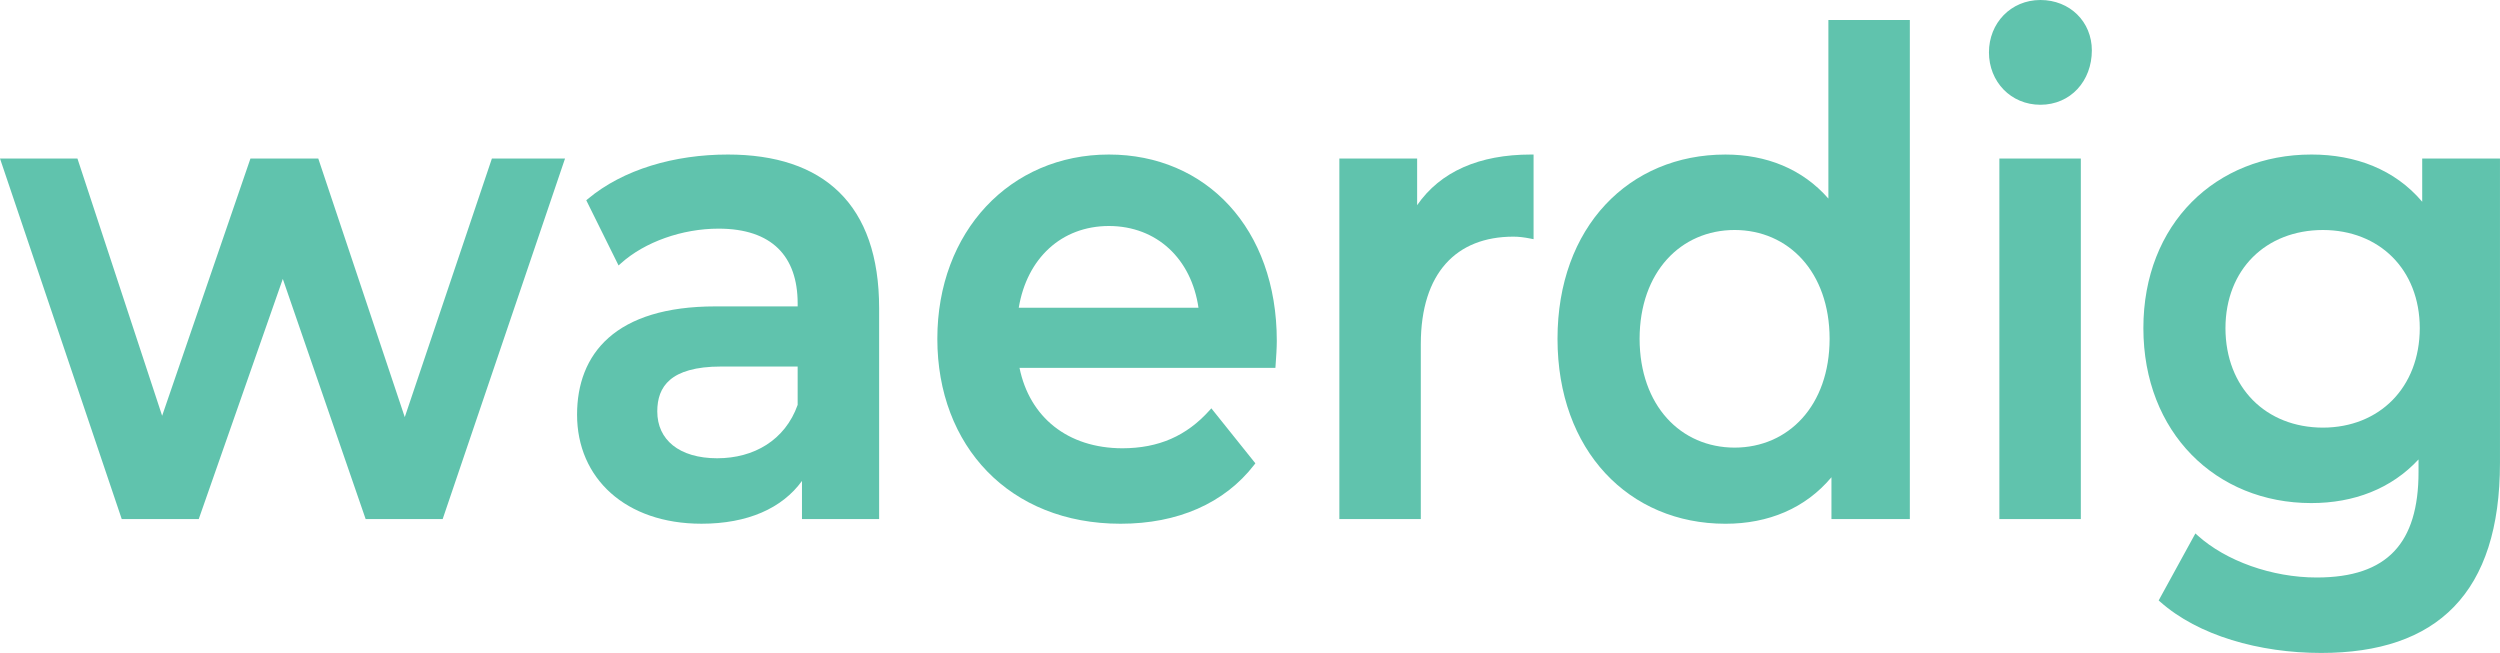 <?xml version="1.0" encoding="UTF-8"?>
<svg id="a" data-name="Layer 1" xmlns="http://www.w3.org/2000/svg" viewBox="0 0 2048.39 535.01">
  <polygon points="460.19 129.9 403.04 129.9 331.65 341.77 260.78 129.9 205.21 129.9 132.85 340.68 63.45 129.9 0 129.9 99.75 425.31 162.84 425.31 231.72 228.53 299.6 425.31 362.7 425.31 462.96 129.9 460.19 129.9" fill="#60c3ad" stroke-width="0"/>
  <g>
    <path d="M596.33,126.62h-.02c-43.55.01-85.64,12.08-114.76,36.48l-1.19,1,26.46,53.41,1.95-1.74c19.59-17.6,50.31-28.42,79.95-28.42h.06c22.02,0,38.13,5.77,48.76,16.15,10.63,10.38,16.02,25.6,16.03,45.17v2.38h-67.3c-40.96,0-69.36,9.62-87.55,25.67-18.2,16.05-25.92,38.42-25.9,63.09-.01,25.88,9.89,48.32,27.65,64.18,17.74,15.86,43.24,25.13,74.25,25.13h.11c37.66,0,66-12.6,82.27-35.05v31.23h63.22v-172.81c.01-42.36-11.28-73.95-32.6-94.88-21.31-20.93-52.41-30.99-91.37-30.99M587.77,375.49c-15.75,0-28.1-3.88-36.42-10.55-8.32-6.68-12.79-16.09-12.81-27.85.02-10.31,2.74-19.27,10.41-25.85,7.68-6.58,20.74-10.92,41.82-10.92h62.79v31.44c-10.34,28.99-35.89,43.67-65.79,43.72" fill="#60c3ad" stroke-width="0"/>
    <path d="M908.62,126.62h-.03c-40.44-.01-75.65,15.78-100.69,42.59-25.04,26.8-39.89,64.56-39.89,108.39,0,43.83,14.73,81.76,40.92,108.7,26.18,26.94,63.78,42.83,109.16,42.83h.12c46.61,0,84.94-16.61,109.44-48.26l.95-1.24-36.08-45.07-1.56,1.74c-18.77,20.89-41.65,30.96-71.33,31-45.01-.09-76.06-25.61-84.29-65.89h209.66l.14-1.83c.51-6.58,1.01-14.78,1.01-20.34,0-45.98-14.45-84.16-38.94-110.84-24.47-26.67-58.94-41.78-98.59-41.78M834.72,252.15c6.73-40.47,34.94-66.92,73.86-66.98,39.42.06,67.62,27.04,73.4,66.98h-147.26Z" fill="#60c3ad" stroke-width="0"/>
    <path d="M1254.38,126.62c-42.28,0-74.21,13.93-93.24,41.49v-38.22h-63.73v295.42h66.74v-143.34c0-29.43,7.45-51.41,20.52-66.01,13.08-14.59,31.88-22.04,55.33-22.06,4.35,0,8.72.52,14.18,1.6l2.37.47v-69.35h-2.16Z" fill="#60c3ad" stroke-width="0"/>
    <path d="M1564.84,16.38h-66.74v146.32c-21.3-24.4-51.05-36.07-84.3-36.07h-.08c-39.41,0-73.89,14.82-98.43,41.16-24.55,26.33-39.14,64.11-39.13,109.83,0,45.72,14.58,83.63,39.13,110.09,24.53,26.47,59,41.43,98.4,41.43h.13c35.15,0,65.46-12.67,86.79-38.1v34.28h64.23V16.38ZM1421.26,366.76c-44.05-.07-77.74-34.31-77.85-89.16.1-54.85,33.79-89.09,77.85-89.16,44.06.07,77.75,34.31,77.85,89.16-.11,54.84-33.79,89.08-77.85,89.16" fill="#60c3ad" stroke-width="0"/>
    <path d="M1671.83,0h-.02c-12.06,0-22.65,4.73-30.17,12.48-7.52,7.74-11.99,18.49-11.98,30.44,0,11.95,4.46,22.7,11.98,30.45,7.51,7.74,18.09,12.47,30.15,12.47h.02c12.33,0,22.94-4.88,30.39-12.91,7.46-8.04,11.77-19.18,11.77-31.64,0-11.69-4.48-22.06-12.02-29.45C1694.43,4.43,1683.86,0,1671.83,0" fill="#60c3ad" stroke-width="0"/>
  </g>
  <polygon points="1704.94 129.9 1638.2 129.9 1638.2 131.88 1638.2 425.31 1704.94 425.31 1704.94 129.9" fill="#60c3ad" stroke-width="0"/>
  <path d="M1893.84,126.62h-.09c-38.89,0-73.33,14.11-98.01,38.99-24.68,24.89-39.56,60.5-39.55,103.25,0,42.76,14.87,78.64,39.54,103.79,24.66,25.15,59.1,39.55,97.98,39.55h.12c34.76,0,65.53-11.7,87.81-35.76v10.31c0,29.21-6.48,50.74-19.92,64.95-13.44,14.21-34.13,21.47-63.46,21.48h-.1c-36.64,0-74.39-13.56-97.49-34.42l-1.86-1.68-30.09,54.89,1.18,1.05c31.19,27.75,81.3,41.97,131.88,41.98,47.26.01,84.04-12.1,108.94-37.86,24.9-25.75,37.66-64.81,37.65-118.04v-249.22h-63.72v35.43c-22.43-26.49-54.66-38.7-90.82-38.7M1903.3,350.38c-46.72-.09-79.76-32.8-79.86-81.51.1-48.15,33.12-80.32,79.86-80.42,46.22.1,79.26,32.27,79.36,80.42-.09,48.72-33.16,81.43-79.36,81.51" fill="#60c3ad" stroke-width="0"/>
</svg>